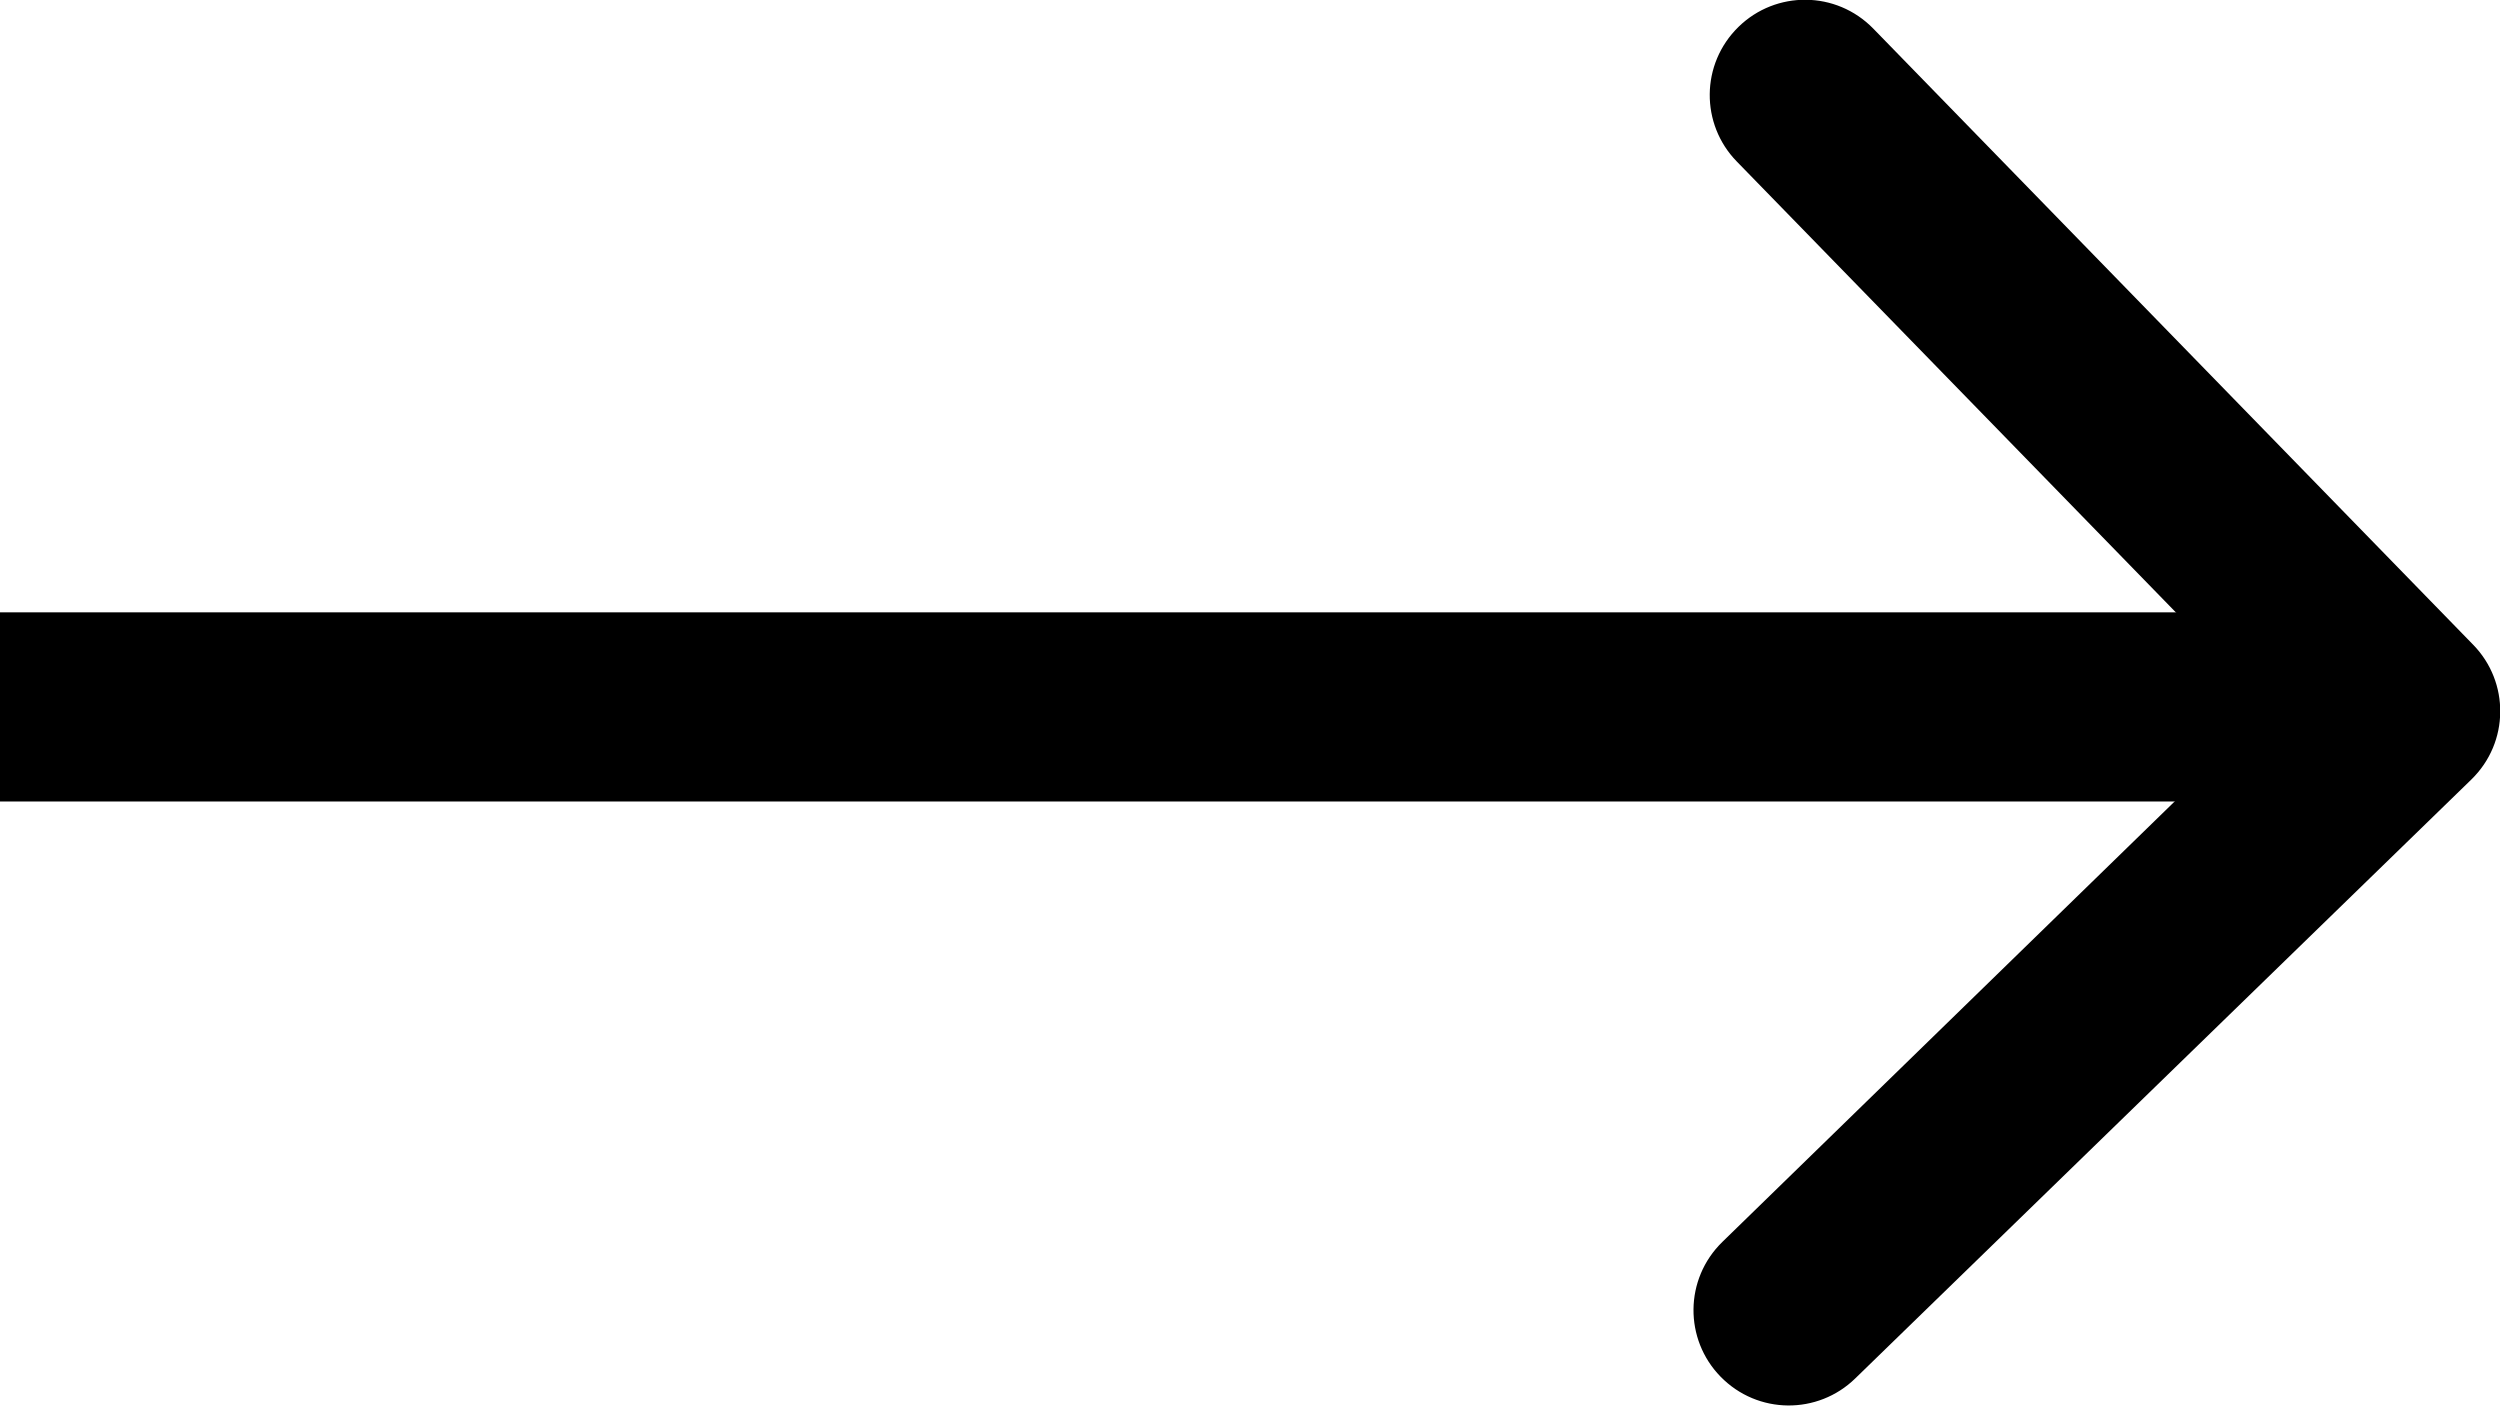 <?xml version="1.0" encoding="UTF-8"?><svg id="Ebene_1" xmlns="http://www.w3.org/2000/svg" viewBox="0 0 26.17 14.72"><path d="M25.87,8.16c.4-.39,.4-1.02,.02-1.41L19.61,.3c-.39-.4-1.02-.4-1.41-.02-.4,.39-.4,1.02-.02,1.41l5.58,5.73-5.73,5.58c-.4,.39-.4,1.02-.02,1.41,.39,.4,1.02,.4,1.41,.02l6.45-6.27Z"/><rect y="6.41" width="24.4" height="1.98"/></svg>